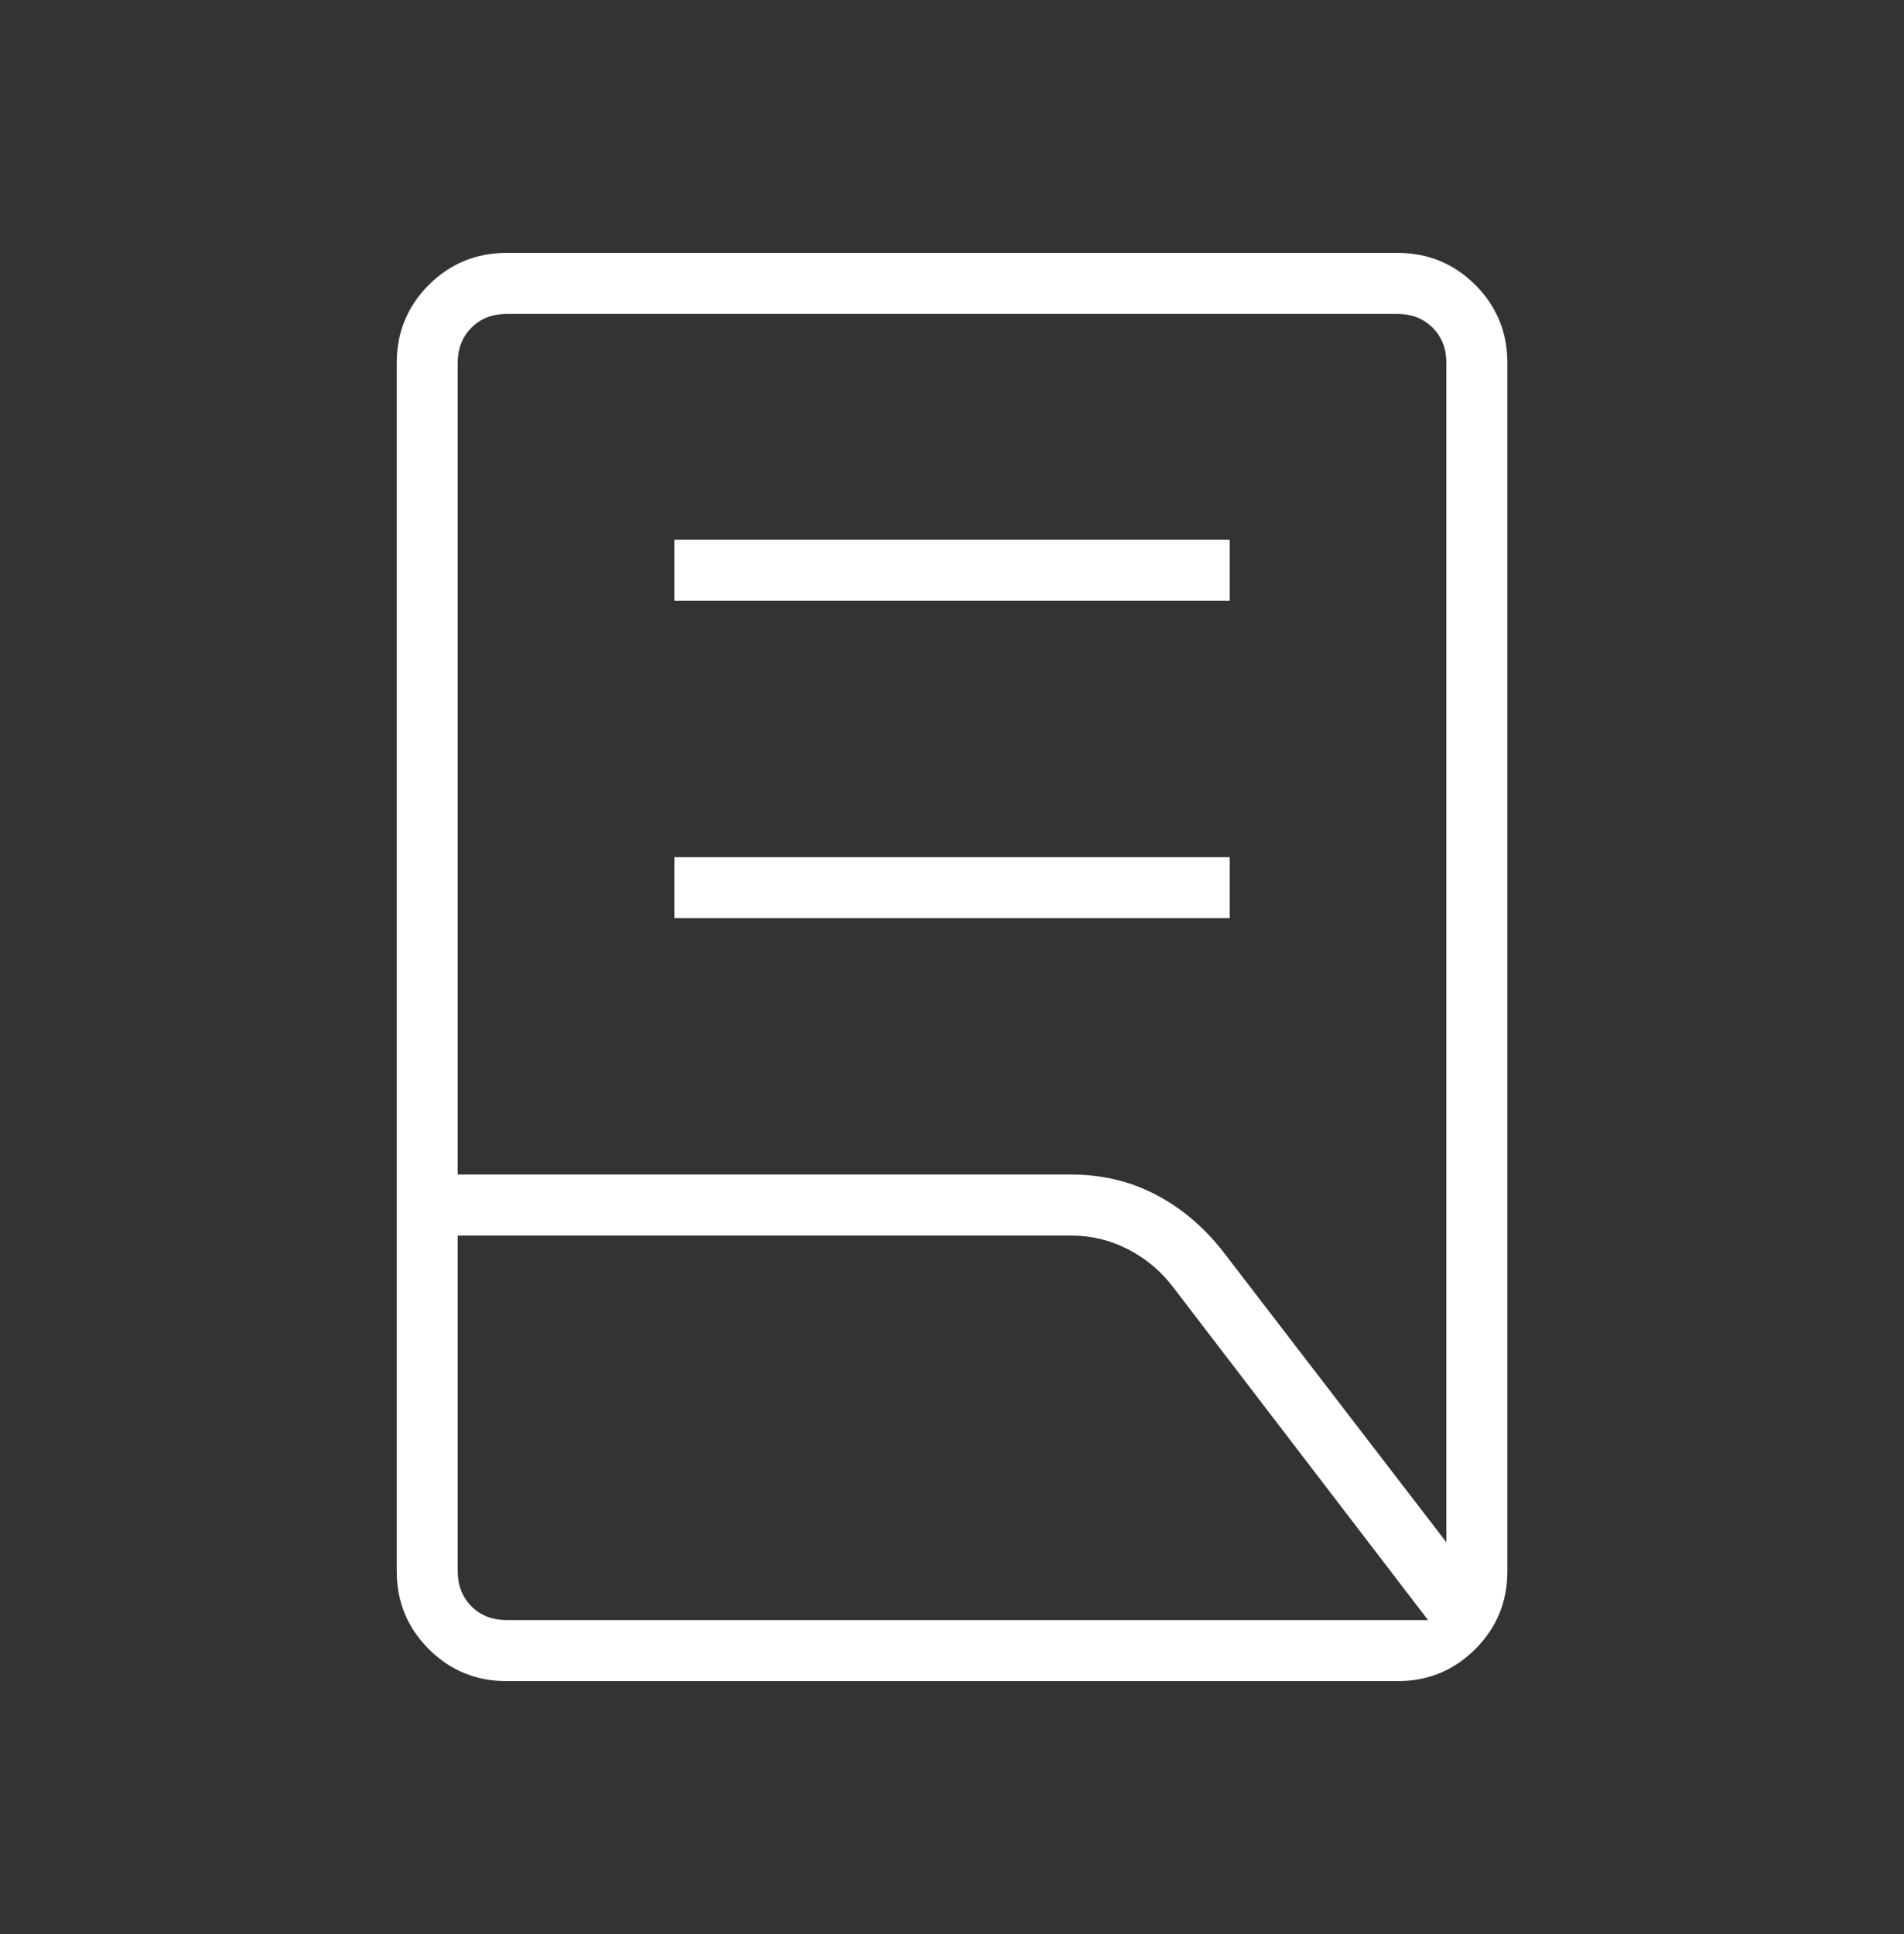 <svg width="64" height="65" viewBox="0 0 64 65" fill="none" xmlns="http://www.w3.org/2000/svg">
<rect x="0" y="0" width="64" height="65" fill="#333333" stroke="none"/>
<mask id="mask0_2140_814" style="mask-type:alpha" maskUnits="userSpaceOnUse" x="0" y="0" width="64" height="65">
<rect y="0.5" width="64" height="64" fill="#D9D9D9"/>
</mask>
<g mask="url(#mask0_2140_814)">
<path d="M22.668 30.858V28.808H41.335V30.858H22.668ZM22.668 20.192V18.141H41.335V20.192H22.668ZM15.386 39.474H36.002C37.034 39.474 37.981 39.698 38.842 40.146C39.704 40.594 40.456 41.228 41.099 42.048L48.617 51.833V12.192C48.617 11.714 48.463 11.321 48.155 11.013C47.847 10.705 47.454 10.551 46.976 10.551H17.027C16.549 10.551 16.156 10.705 15.848 11.013C15.54 11.321 15.386 11.714 15.386 12.192V39.474ZM17.027 54.448H48.001L39.453 43.285C39.048 42.743 38.544 42.314 37.94 41.998C37.336 41.683 36.69 41.525 36.002 41.525H15.386V52.808C15.386 53.286 15.54 53.679 15.848 53.987C16.156 54.295 16.549 54.448 17.027 54.448ZM46.976 56.5H17.027C16.003 56.5 15.131 56.141 14.412 55.422C13.694 54.704 13.335 53.832 13.335 52.808V12.192C13.335 11.168 13.694 10.296 14.412 9.577C15.131 8.859 16.003 8.5 17.027 8.5H46.976C48.001 8.5 48.872 8.859 49.591 9.577C50.309 10.296 50.668 11.168 50.668 12.192V52.808C50.668 53.832 50.309 54.704 49.591 55.422C48.872 56.141 48.001 56.5 46.976 56.5Z" fill="white"/>
</g>
</svg>
